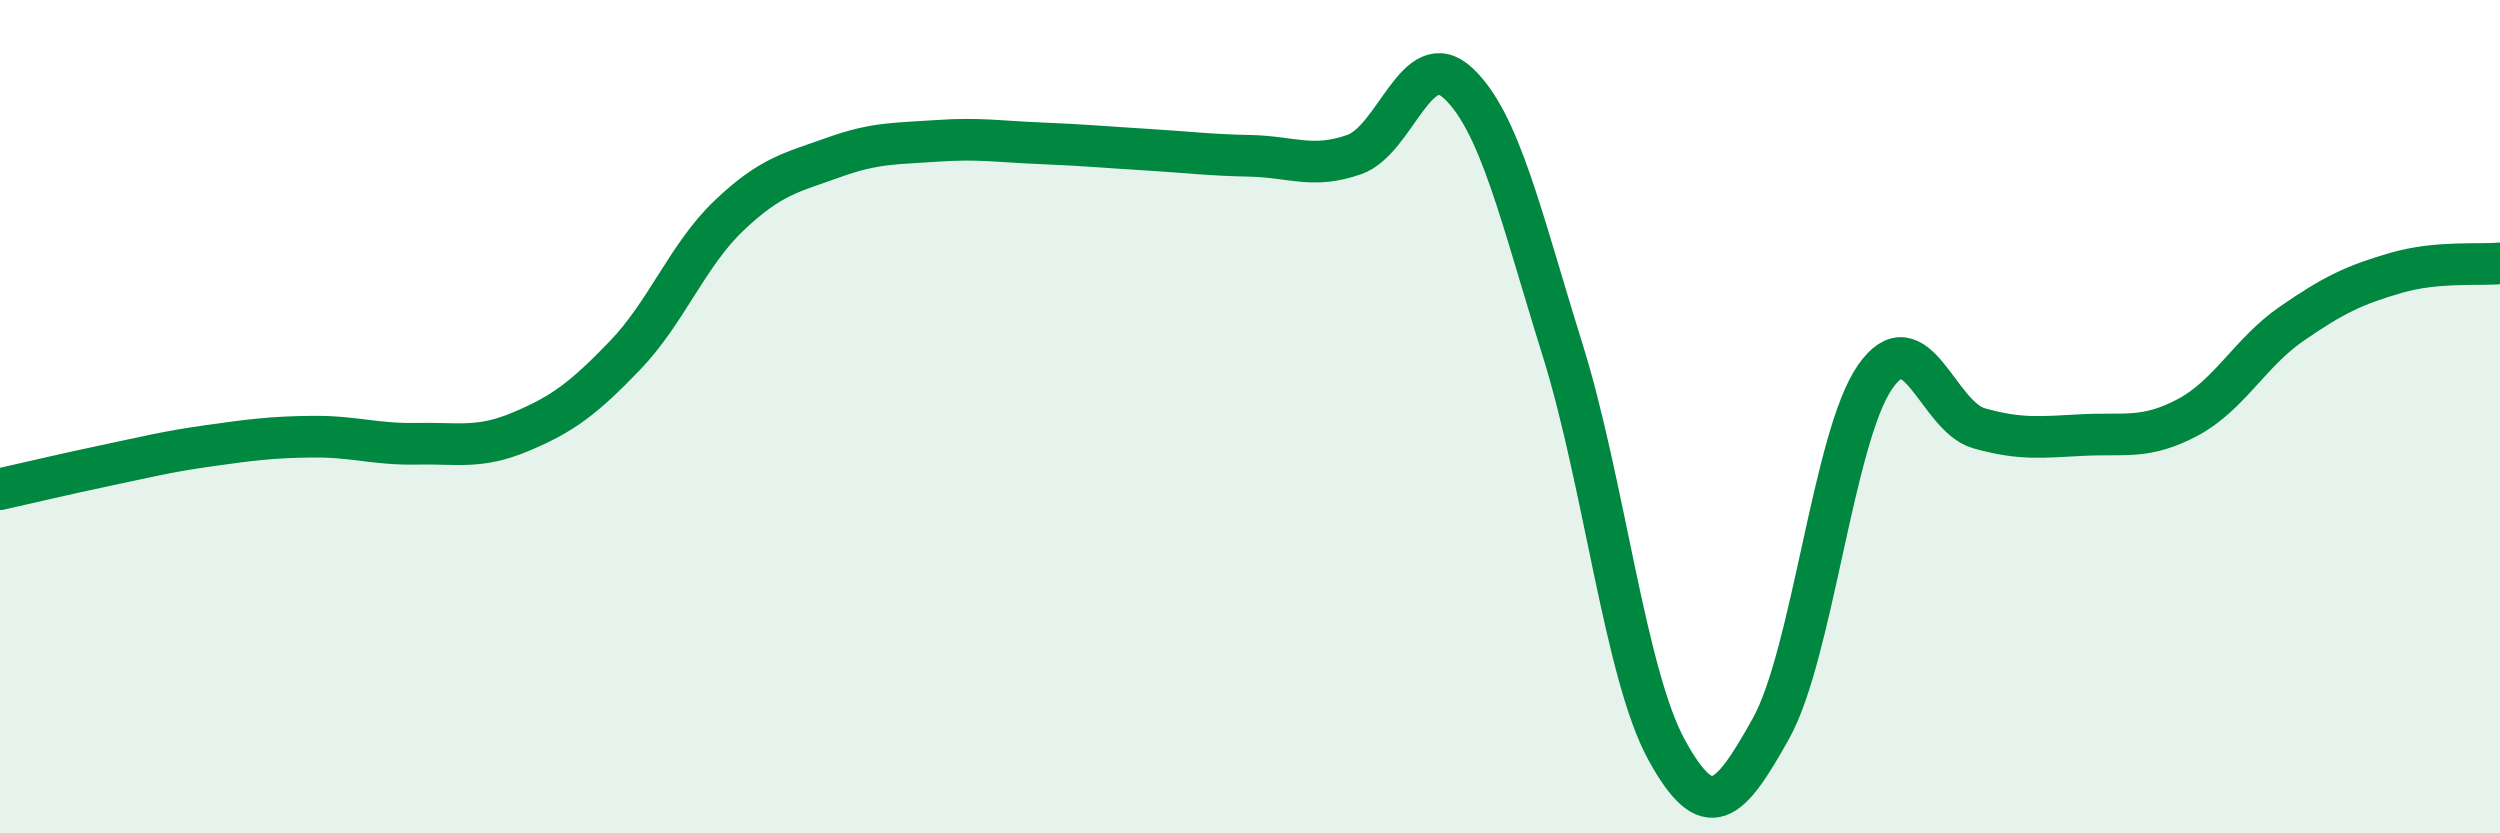
    <svg width="60" height="20" viewBox="0 0 60 20" xmlns="http://www.w3.org/2000/svg">
      <path
        d="M 0,11.74 C 0.5,11.63 1.5,11.39 2.5,11.18 C 3.5,10.97 4,10.84 5,10.7 C 6,10.56 6.5,10.49 7.5,10.48 C 8.5,10.47 9,10.67 10,10.65 C 11,10.63 11.5,10.78 12.5,10.36 C 13.5,9.94 14,9.57 15,8.53 C 16,7.49 16.5,6.12 17.5,5.17 C 18.5,4.22 19,4.14 20,3.78 C 21,3.42 21.5,3.45 22.5,3.38 C 23.5,3.31 24,3.4 25,3.44 C 26,3.48 26.5,3.53 27.5,3.59 C 28.5,3.65 29,3.72 30,3.74 C 31,3.76 31.5,4.06 32.5,3.71 C 33.5,3.36 34,1.06 35,2 C 36,2.94 36.5,5.19 37.5,8.39 C 38.5,11.59 39,16.18 40,18 C 41,19.82 41.5,19.28 42.5,17.49 C 43.5,15.7 44,10.49 45,9.05 C 46,7.61 46.5,10 47.5,10.28 C 48.5,10.56 49,10.49 50,10.44 C 51,10.39 51.5,10.55 52.5,10.02 C 53.5,9.49 54,8.46 55,7.77 C 56,7.08 56.5,6.84 57.5,6.55 C 58.5,6.26 59.5,6.37 60,6.32L60 20L0 20Z"
        fill="#008740"
        opacity="0.1"
        stroke-linecap="round"
        stroke-linejoin="round"
      />
      <path
        d="M 0,11.74 C 0.5,11.63 1.5,11.39 2.5,11.18 C 3.5,10.97 4,10.84 5,10.7 C 6,10.56 6.5,10.49 7.5,10.48 C 8.5,10.47 9,10.67 10,10.65 C 11,10.63 11.5,10.78 12.5,10.36 C 13.5,9.94 14,9.57 15,8.53 C 16,7.49 16.5,6.12 17.5,5.17 C 18.5,4.22 19,4.14 20,3.78 C 21,3.42 21.5,3.45 22.5,3.38 C 23.5,3.31 24,3.4 25,3.44 C 26,3.48 26.5,3.53 27.5,3.59 C 28.5,3.65 29,3.72 30,3.74 C 31,3.76 31.5,4.06 32.5,3.71 C 33.5,3.36 34,1.06 35,2 C 36,2.94 36.5,5.19 37.5,8.39 C 38.5,11.59 39,16.18 40,18 C 41,19.82 41.5,19.28 42.5,17.49 C 43.5,15.7 44,10.49 45,9.05 C 46,7.61 46.5,10 47.5,10.28 C 48.5,10.56 49,10.49 50,10.44 C 51,10.39 51.5,10.55 52.5,10.02 C 53.5,9.49 54,8.46 55,7.77 C 56,7.08 56.5,6.84 57.5,6.55 C 58.5,6.26 59.5,6.37 60,6.32"
        stroke="#008740"
        stroke-width="1"
        fill="none"
        stroke-linecap="round"
        stroke-linejoin="round"
      />
    </svg>
  